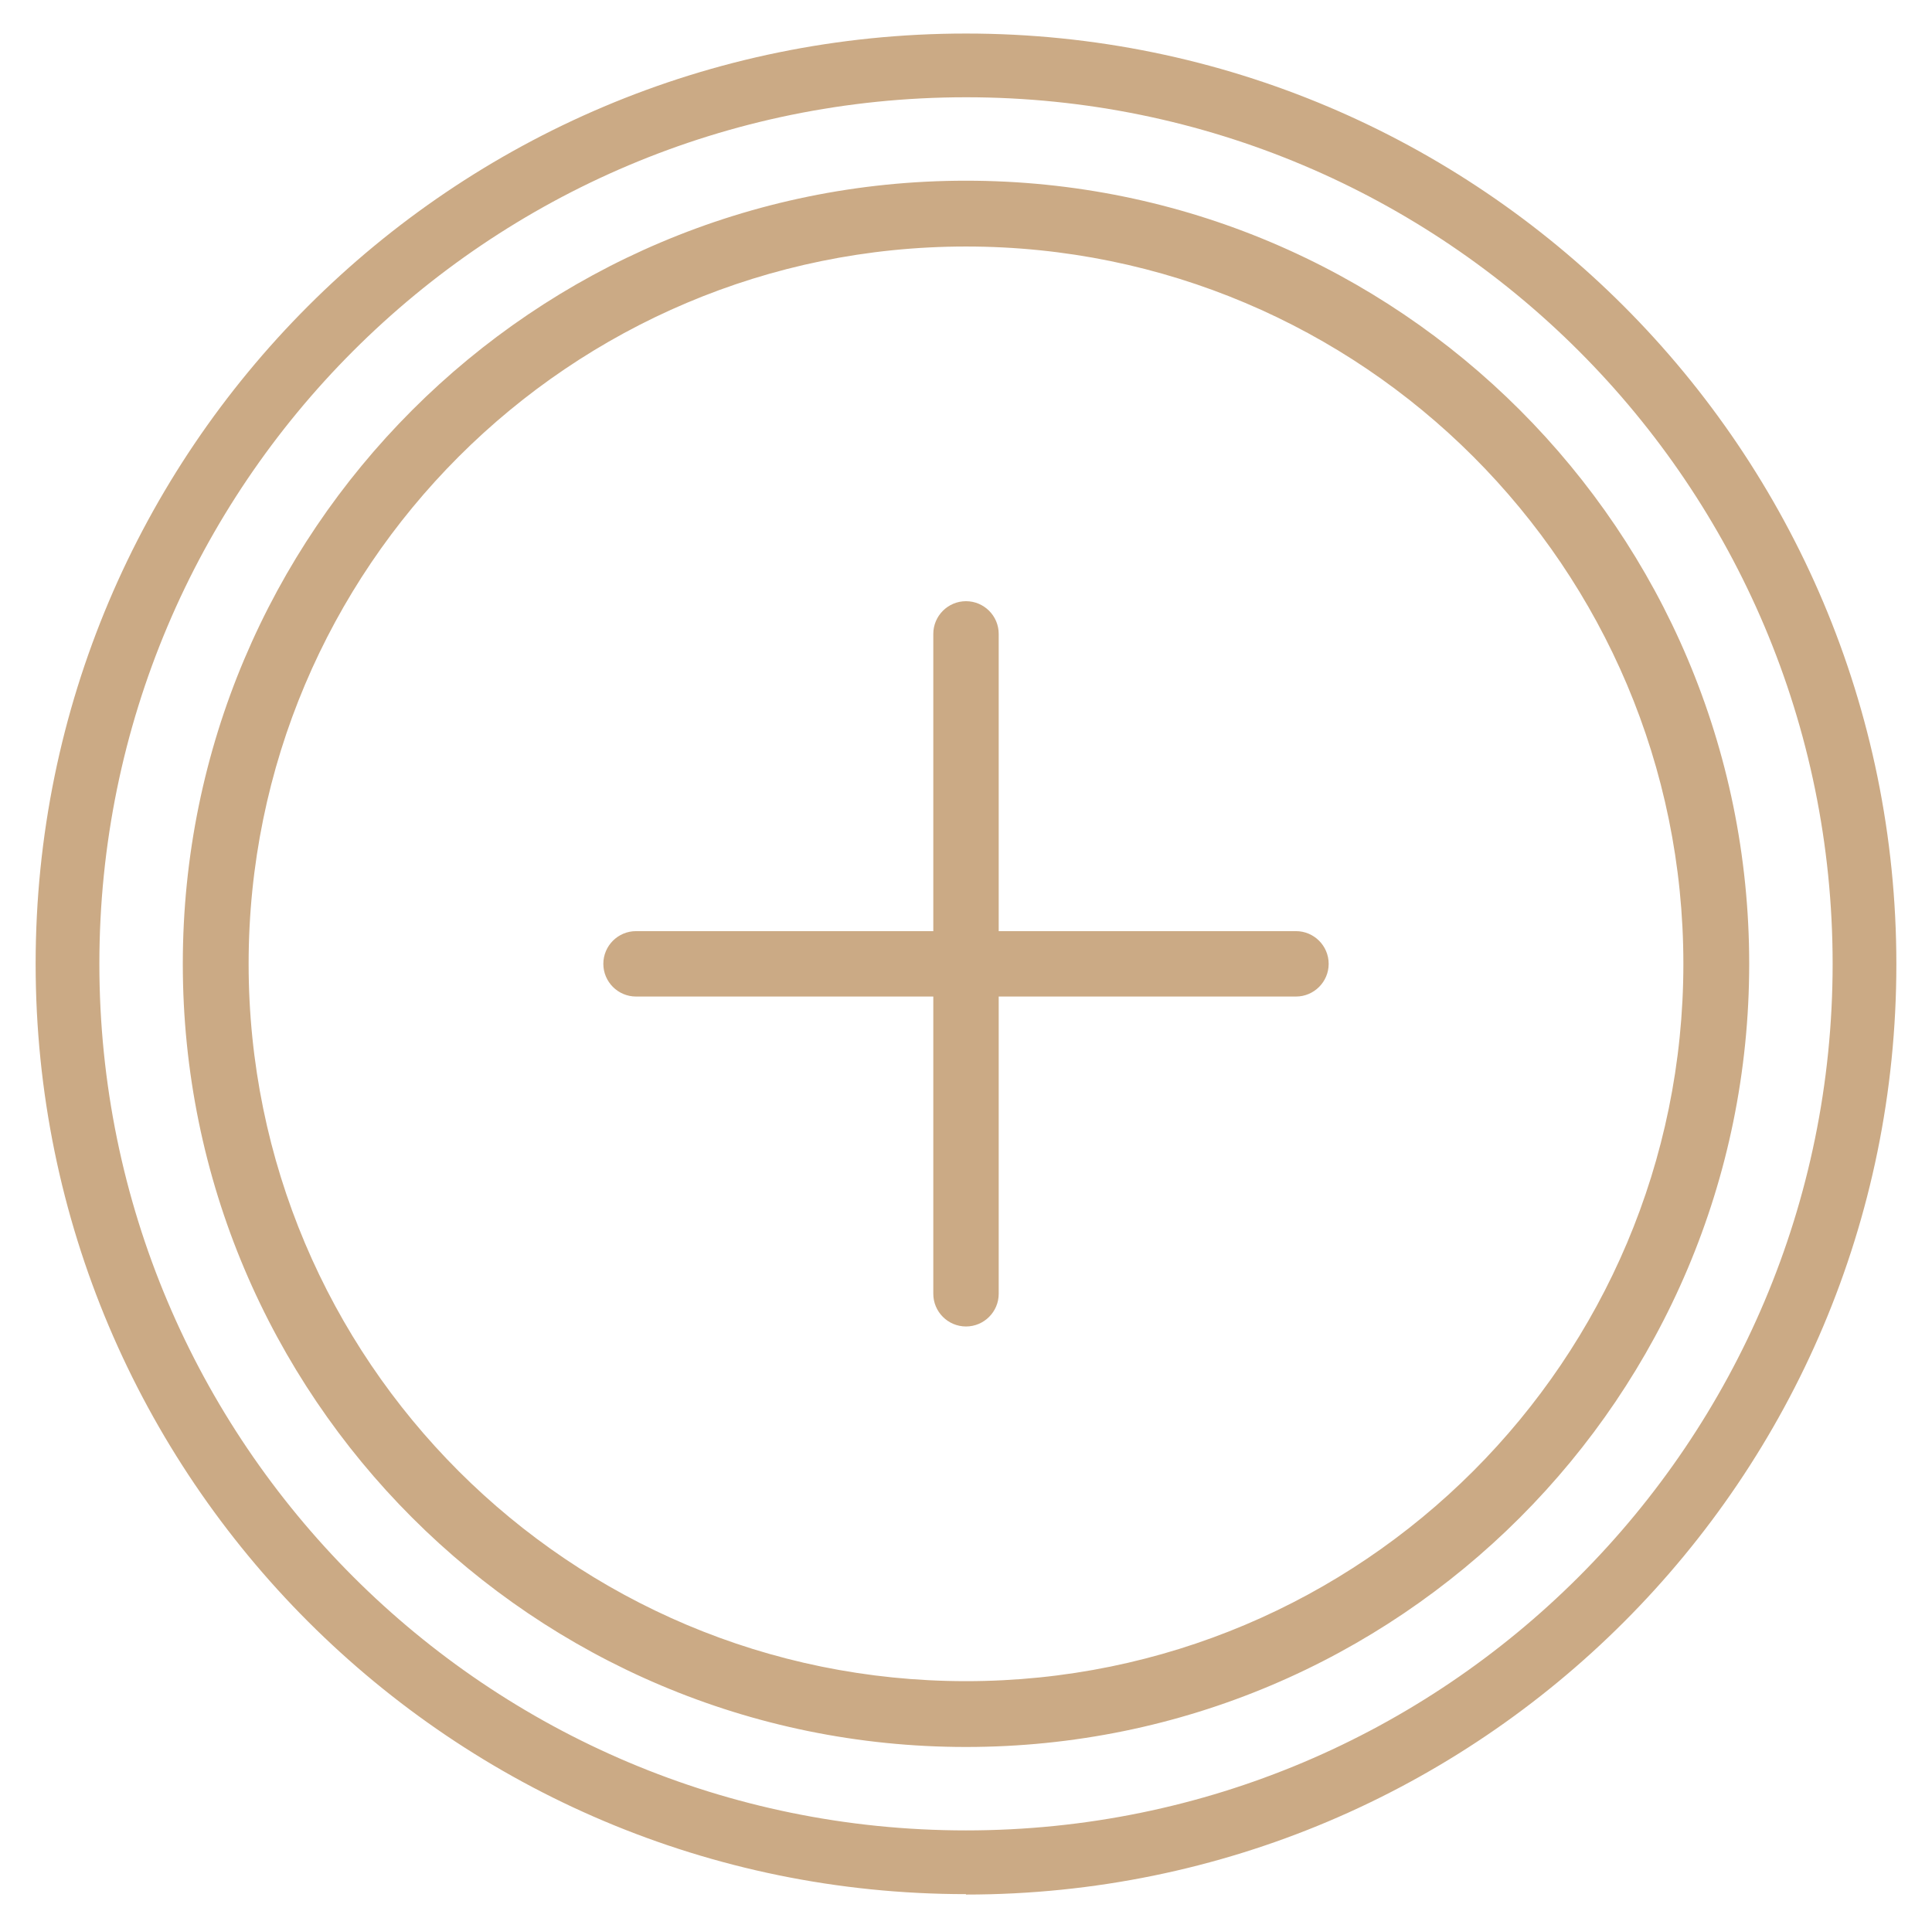 <?xml version="1.0" encoding="UTF-8"?><svg id="Layer_1" xmlns="http://www.w3.org/2000/svg" viewBox="0 0 46.08 45.99"><defs><style>.cls-1{fill:#cbaa85;fill-rule:evenodd;}</style></defs><g id="Group_3002"><g id="Group_3001"><g id="Group_3000"><path id="Path_804" class="cls-1" d="m41.72,22.99c0-10.32-8.36-18.68-18.68-18.68C12.72,4.31,4.36,12.68,4.36,22.99c0,10.32,8.36,18.68,18.68,18.68,10.32,0,18.68-8.36,18.68-18.68h0M23.04,5.88c9.45,0,17.11,7.66,17.11,17.11s-7.66,17.11-17.11,17.11S5.93,32.45,5.93,22.99h0c0-9.45,7.66-17.11,17.11-17.11h0m0,39.31c12.26,0,22.19-9.94,22.19-22.19S35.3.8,23.04.8.85,10.74.85,22.99h0c0,12.26,9.94,22.19,22.19,22.19m0-42.86c11.42,0,20.67,9.25,20.67,20.67s-9.25,20.67-20.67,20.67S2.37,34.41,2.37,22.99c0-11.42,9.25-20.67,20.67-20.67,0,0,0,0,0,0m7.87,19.89h-7.09v-7.09c0-.43-.35-.78-.78-.78s-.78.35-.78.78v7.09h-7.09c-.43,0-.78.35-.78.78s.35.78.78.78h7.09v7.09c0,.43.35.78.78.78s.78-.35.78-.78v-7.09h7.09c.43,0,.78-.35.78-.78s-.35-.78-.78-.78"/></g></g></g></svg>